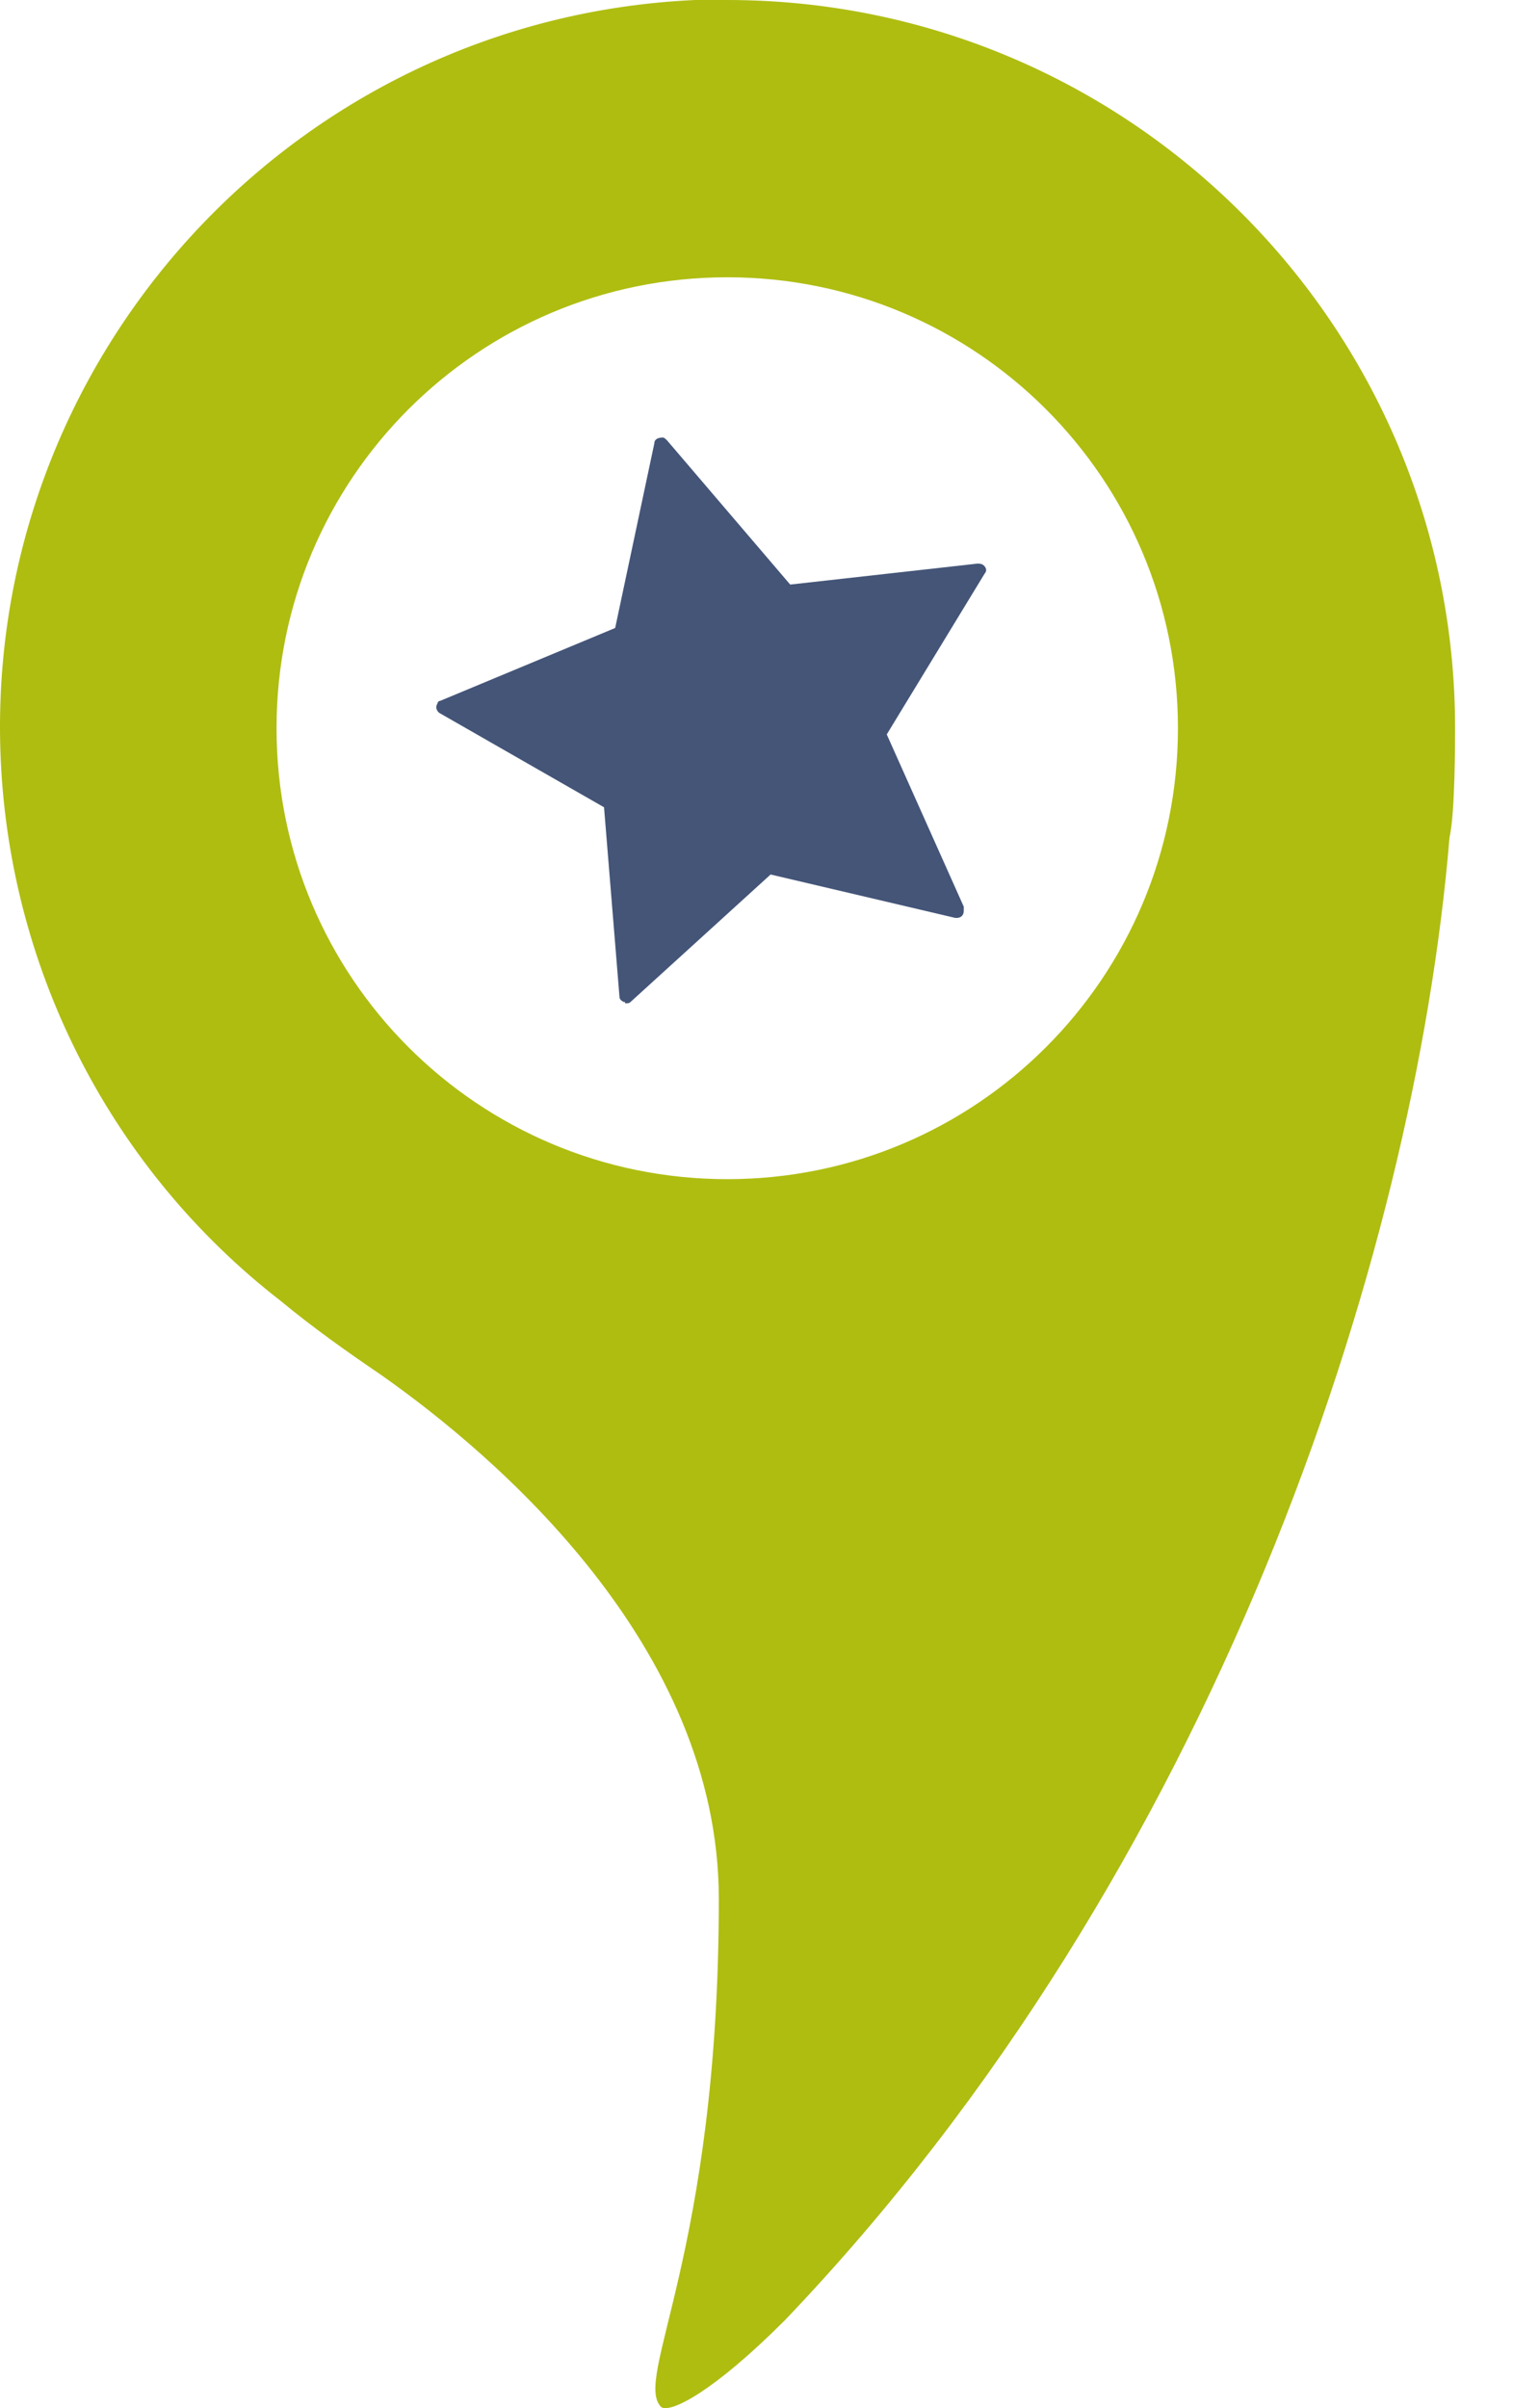 <svg width="22" height="35" viewBox="0 0 22 35" fill="none" xmlns="http://www.w3.org/2000/svg">
<path d="M9.088 14.562H9.068C9.027 14.541 9.007 14.521 9.007 14.48L8.783 11.733L6.401 10.369C6.361 10.349 6.32 10.288 6.361 10.226C6.361 10.206 6.381 10.186 6.401 10.186L8.945 9.127L9.515 6.441C9.515 6.38 9.576 6.359 9.638 6.359C9.658 6.359 9.678 6.38 9.699 6.4L11.49 8.496L14.217 8.191C14.278 8.191 14.319 8.212 14.339 8.273C14.339 8.293 14.339 8.313 14.319 8.334L12.894 10.674L14.014 13.178C14.014 13.198 14.014 13.219 14.014 13.239C14.014 13.3 13.973 13.341 13.912 13.341H13.891L11.205 12.71L9.169 14.562C9.149 14.582 9.129 14.582 9.088 14.582V14.562Z" fill="#445578"/>
<path d="M21.158 10.584C21.158 4.742 16.416 0 10.575 0H10.106C4.265 0.265 -0.254 5.231 0.011 11.052C0.154 14.146 1.639 17.015 4.082 18.908C4.55 19.295 5.038 19.641 5.547 19.987C7.196 21.147 10.452 23.915 10.452 27.599C10.452 32.769 9.19 34.581 9.618 34.987C9.76 35.069 10.371 34.764 11.409 33.726C17.657 27.192 20.568 18.298 21.077 12.171C21.158 11.825 21.158 10.767 21.158 10.584ZM17.128 10.584C17.128 14.207 14.197 17.138 10.575 17.138C6.952 17.138 4.021 14.207 4.021 10.584C4.021 6.961 6.952 4.03 10.575 4.03C14.197 4.03 17.128 6.961 17.128 10.584Z" fill="#AFBD11"/>
</svg>
